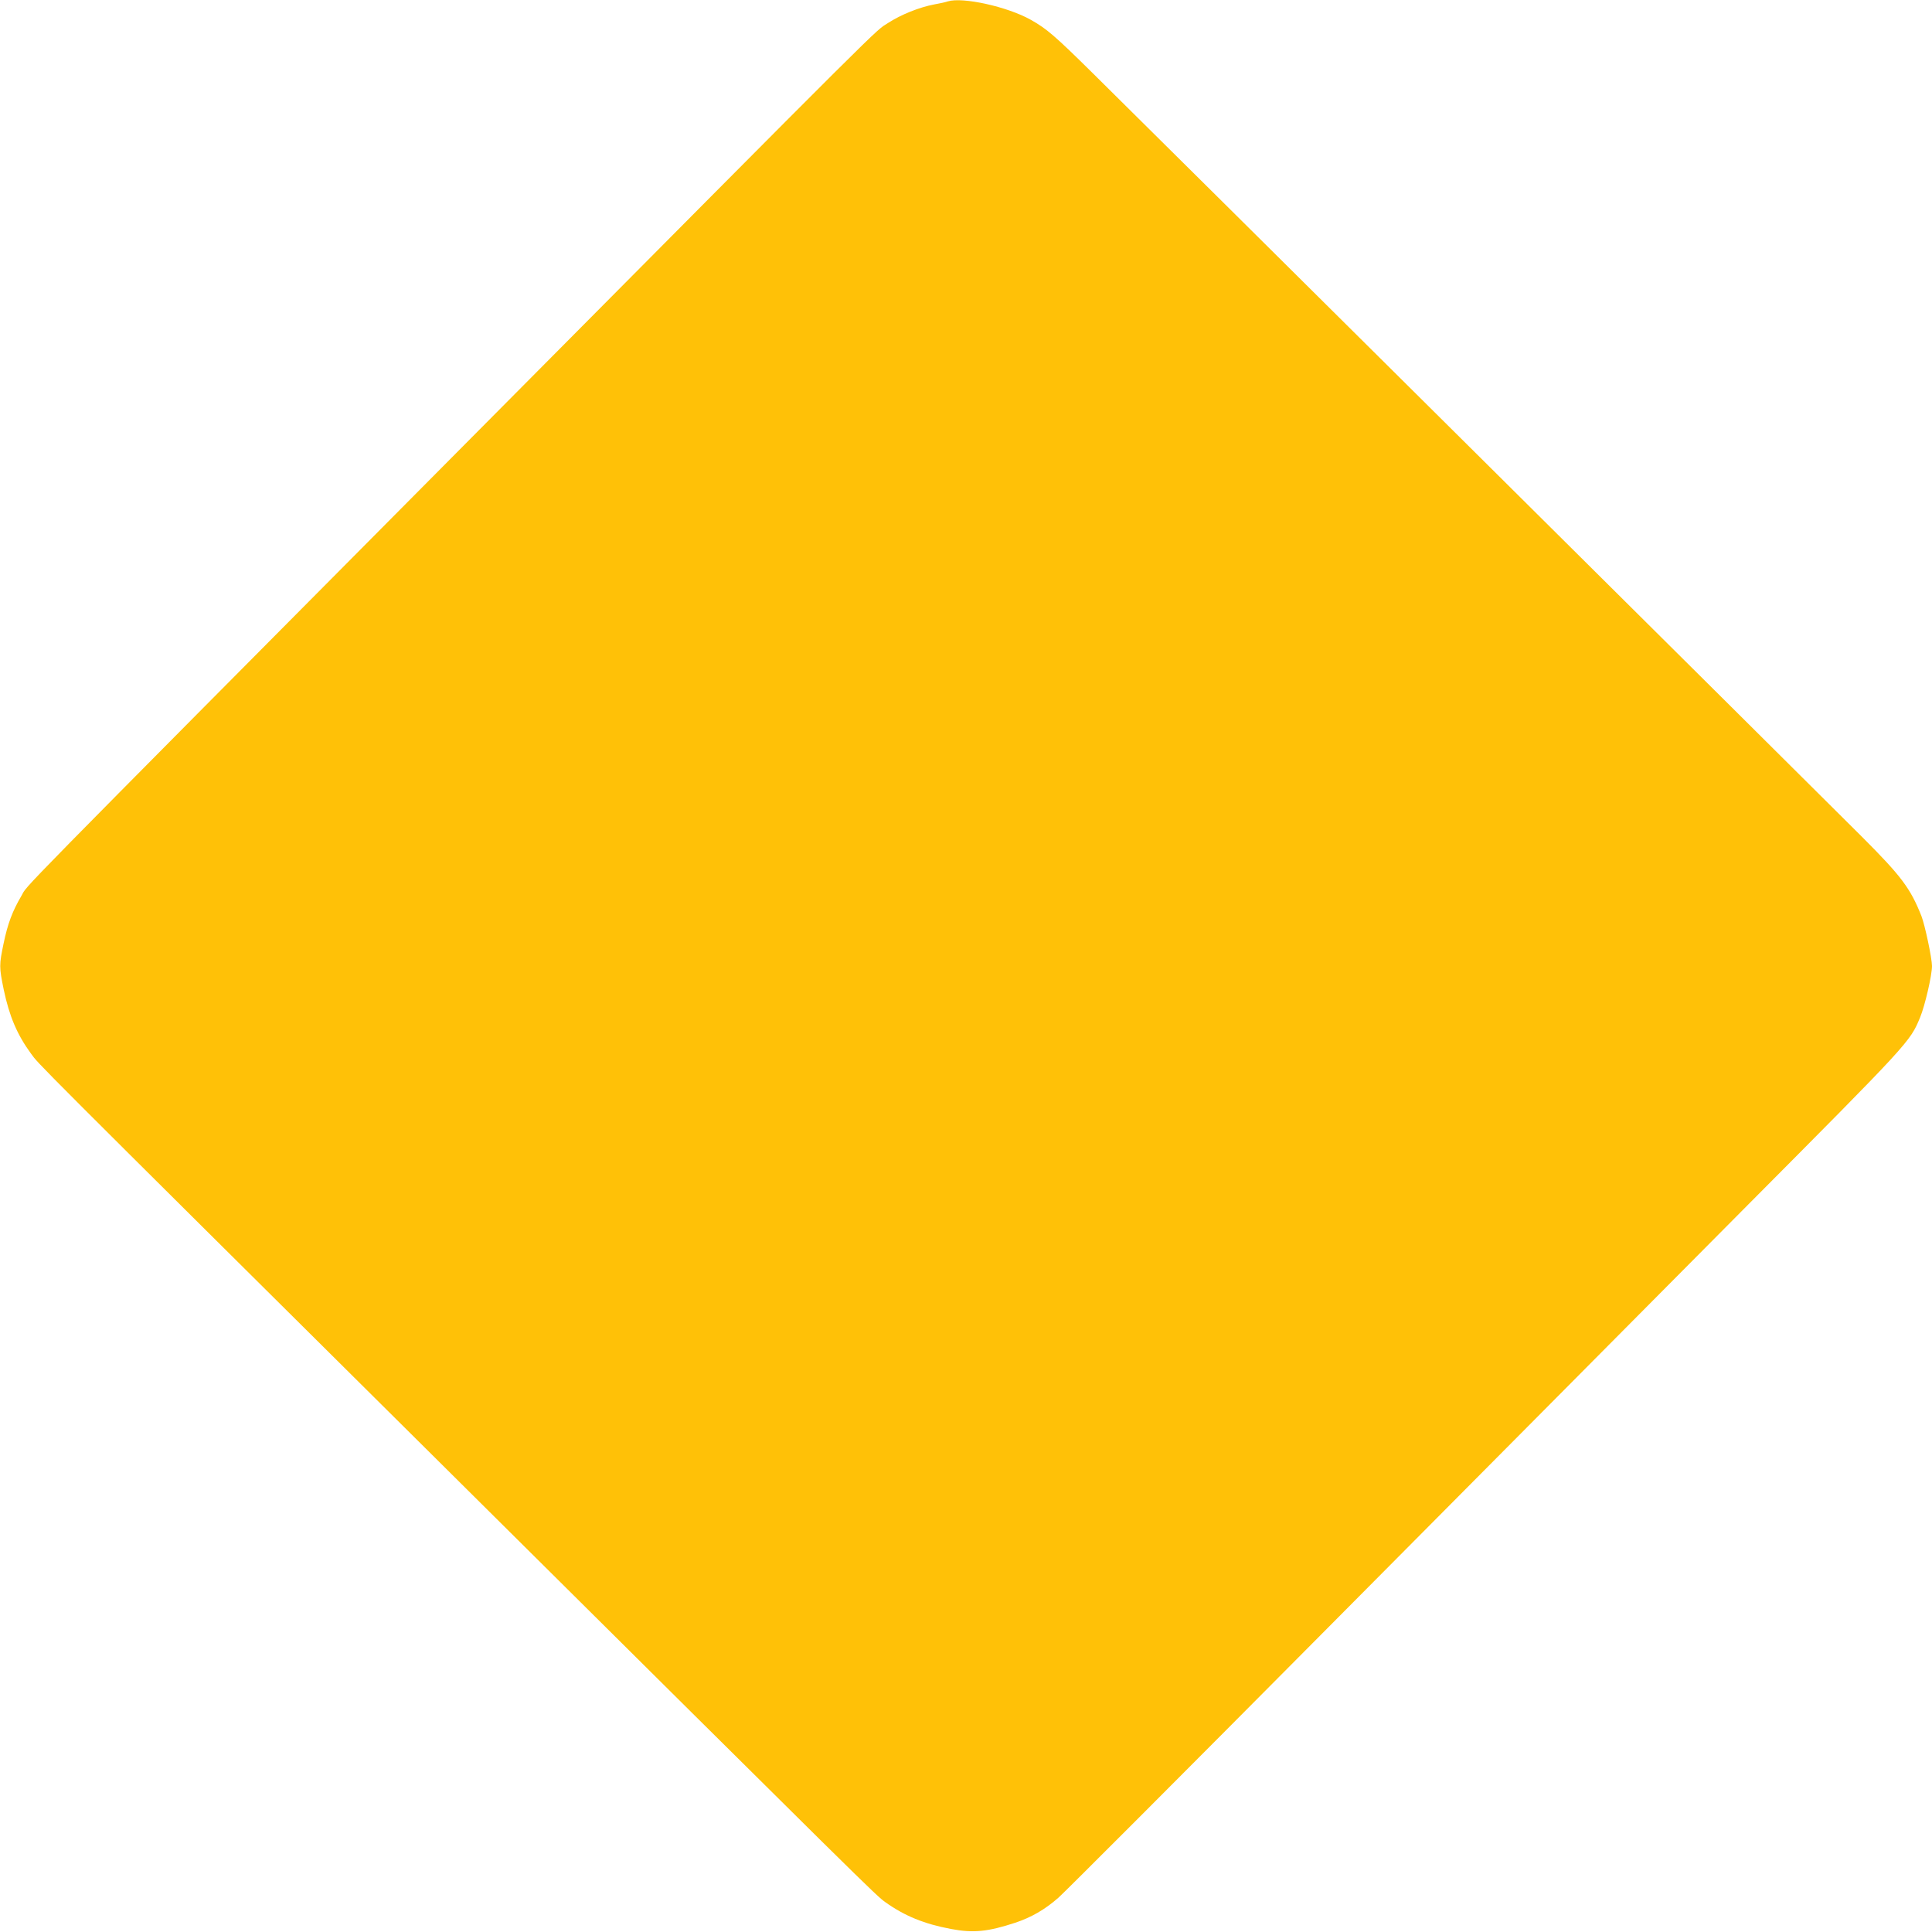 <?xml version="1.0" standalone="no"?>
<!DOCTYPE svg PUBLIC "-//W3C//DTD SVG 20010904//EN"
 "http://www.w3.org/TR/2001/REC-SVG-20010904/DTD/svg10.dtd">
<svg version="1.0" xmlns="http://www.w3.org/2000/svg"
 width="1280pt" height="1280pt" viewBox="0 0 1280 1280"
 preserveAspectRatio="xMidYMid meet">
<g transform="translate(0,1280) scale(0.1,-0.1)"
fill="#ffc107" stroke="none">
<path d="M6280 12791 c-14 -5 -54 -14 -89 -20 -101 -19 -222 -68 -307 -123
-96 -63 82 115 -2840 -2828 -3058 -3080 -2853 -2872 -2902 -2955 -60 -102 -91
-185 -118 -315 -30 -143 -30 -157 1 -308 37 -175 88 -296 180 -422 58 -78 -71
50 2780 -2780 2786 -2766 2817 -2797 2880 -2842 129 -92 259 -145 436 -178
147 -28 245 -18 424 41 108 36 197 87 287 166 37 32 838 834 1780 1783 942
949 2183 2197 2756 2775 1106 1112 1106 1112 1173 1274 32 77 79 279 79 341 0
50 -47 272 -70 331 -73 184 -133 264 -394 525 -325 325 -4797 4765 -5091 5054
-259 256 -310 299 -416 359 -155 87 -451 152 -549 122z"/>
</g>
</svg>
